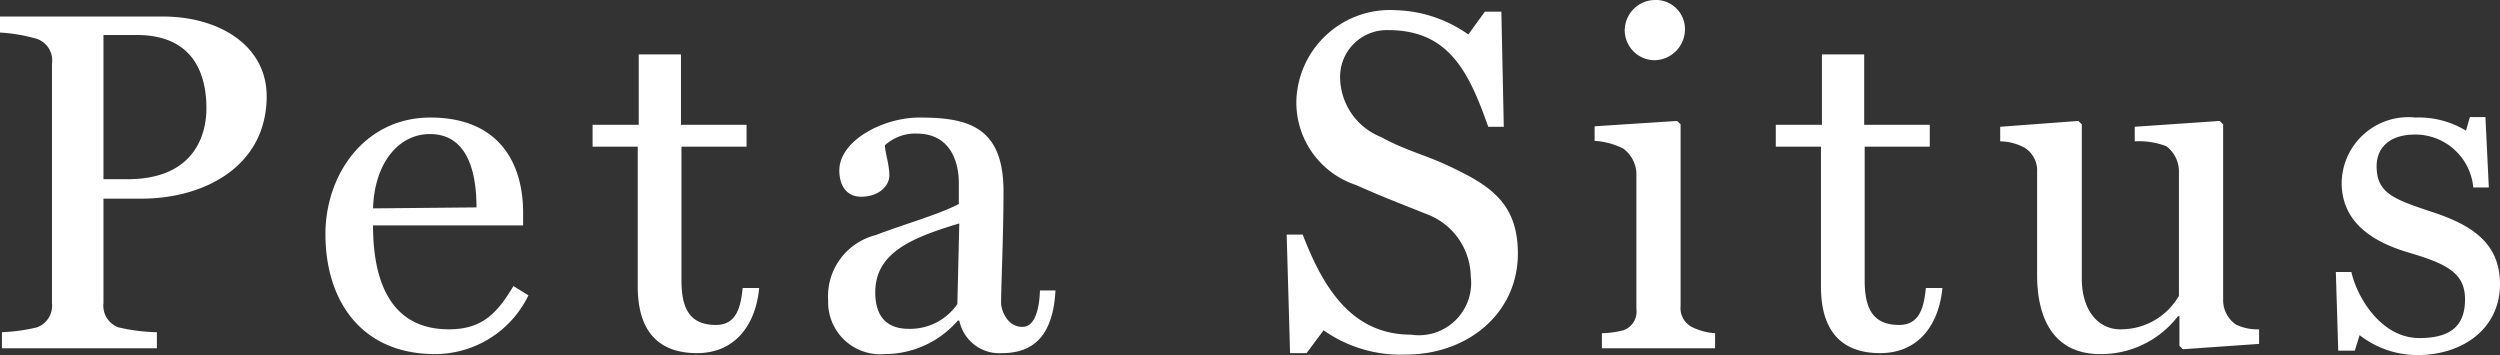 <svg xmlns="http://www.w3.org/2000/svg" width="102.94" height="14.62" viewBox="0 0 102.94 14.62"><rect x="0" y="0" width="102.94" height="14.62" fill="#333333" stroke="none"/><defs><style>.a{fill:#fff;}</style></defs><path class="a" d="M11.82-10.38c0-2.06-1.92-3.28-4.28-3.28H.84V-13a6.908,6.908,0,0,1,1.52.26.937.937,0,0,1,.62,1.02v9.86a.949.949,0,0,1-.62,1,7.578,7.578,0,0,1-1.44.2V0H7.3V-.66a7.653,7.653,0,0,1-1.58-.2.949.949,0,0,1-.62-1v-4.3H6.66C9.24-6.16,11.82-7.48,11.82-10.38Zm-2.48.5c0,.94-.38,2.92-3.26,2.92H5.1V-12.9H6.46C8.74-12.9,9.34-11.38,9.34-9.88ZM22.6-2.18l-.62-.38c-.68,1.14-1.3,1.78-2.66,1.78-2.22,0-3.12-1.7-3.12-4.28h6.18v-.52c0-2.08-1.02-3.92-3.82-3.92-2.7,0-4.32,2.34-4.32,4.8C14.24-2,15.68.24,18.76.24A4.284,4.284,0,0,0,22.6-2.18ZM20.46-5.8l-4.26.04c.06-1.88,1.06-3.06,2.34-3.06C20.1-8.82,20.46-7.24,20.46-5.8ZM32.1-2.48h-.68c-.08.76-.24,1.52-1.1,1.52-1.1,0-1.42-.7-1.42-1.84V-8.3h2.68v-.9h-2.7v-2.9H27.14v2.9h-1.9v.9H27.1v5.76C27.1-.76,27.9.2,29.54.2,31.14.2,31.96-1,32.1-2.48Zm8.24-2.66-.08,3.32a2.359,2.359,0,0,1-2,1.02c-.86,0-1.38-.46-1.38-1.5C36.88-3.92,38.34-4.54,40.34-5.14ZM44.3-2.38h-.64c-.02.74-.2,1.5-.72,1.5-.66,0-.88-.74-.88-.98,0-.66.1-2.8.1-4.6,0-2.68-1.48-3.04-3.46-3.04-1.52,0-3.3.96-3.3,2.18,0,.54.24,1.08.9,1.08.72,0,1.16-.44,1.16-.88s-.18-.94-.18-1.24a1.844,1.844,0,0,1,1.3-.48c1.66,0,1.74,1.64,1.74,2v.9c-.84.44-2.28.84-3.42,1.28a2.6,2.6,0,0,0-1.96,2.7A2.144,2.144,0,0,0,37.26.24a3.993,3.993,0,0,0,3.02-1.38h.06A1.68,1.68,0,0,0,42.1.2C43.38.2,44.2-.5,44.3-2.38ZM63.34-3.9c0-2.12-1.2-2.84-2.92-3.64-.9-.42-1.74-.62-2.72-1.16a2.669,2.669,0,0,1-1.68-2.48A1.925,1.925,0,0,1,58-13.1c2.5,0,3.32,1.72,4.12,3.98h.64l-.1-4.74h-.68l-.68.94a5.421,5.421,0,0,0-2.98-1,3.856,3.856,0,0,0-4.1,3.7,3.578,3.578,0,0,0,2.46,3.5c1.12.5,1.72.72,2.86,1.18A2.789,2.789,0,0,1,61.4-2.96a2.154,2.154,0,0,1-2.46,2.4c-2.48,0-3.64-2-4.46-4.12h-.66L53.96.2h.68l.7-.94a5.5,5.5,0,0,0,3.38,1C61.3.26,63.34-1.46,63.34-3.9Zm6.88-9.26a1.2,1.2,0,0,0-1.26-1.18,1.26,1.26,0,0,0-1.22,1.26,1.238,1.238,0,0,0,1.22,1.22A1.276,1.276,0,0,0,70.22-13.16ZM71.46,0V-.62a2.477,2.477,0,0,1-.88-.22.878.878,0,0,1-.54-.9V-9.22l-.14-.14-3.4.22v.6a3.016,3.016,0,0,1,1.18.32,1.324,1.324,0,0,1,.54,1v5.6a.814.814,0,0,1-.54.88,3.742,3.742,0,0,1-.88.12V0Zm9.36-2.48h-.68c-.08.76-.24,1.52-1.1,1.52-1.1,0-1.42-.7-1.42-1.84V-8.3H80.3v-.9H77.6v-2.9H75.86v2.9h-1.9v.9h1.86v5.76c0,1.78.8,2.74,2.44,2.74C79.86.2,80.68-1,80.82-2.48ZM93.86-.18v-.6a2.006,2.006,0,0,1-.96-.2,1.227,1.227,0,0,1-.52-.96V-9.22l-.14-.14-3.5.24v.6a3.155,3.155,0,0,1,1.3.2,1.306,1.306,0,0,1,.52,1v5.16A2.758,2.758,0,0,1,88.14-.78c-.86,0-1.58-.72-1.58-2.1V-9.22l-.14-.14-3.22.24v.6a2.172,2.172,0,0,1,1,.26,1.1,1.1,0,0,1,.52,1v4.24c0,1.88.74,3.26,2.6,3.26a3.991,3.991,0,0,0,3.2-1.56h.06V-.1l.14.14Zm9.92-2.46c0-1.66-1.12-2.42-2.76-2.96-1.62-.54-2.32-.78-2.32-1.9,0-.76.54-1.3,1.58-1.3a2.4,2.4,0,0,1,2.4,2.18h.64l-.14-2.9h-.64l-.16.56a3.74,3.74,0,0,0-2.08-.54,2.746,2.746,0,0,0-3.04,2.68c0,1.76,1.48,2.5,2.76,2.88,1.56.46,2.32.84,2.32,1.92,0,1-.48,1.6-1.88,1.6-1.6,0-2.58-1.72-2.8-2.72h-.64L97.12.1h.68L98-.54a3.875,3.875,0,0,0,2.38.82C102.26.28,103.78-.82,103.78-2.64Z" transform="translate(-0.84 14.34)"/></svg>